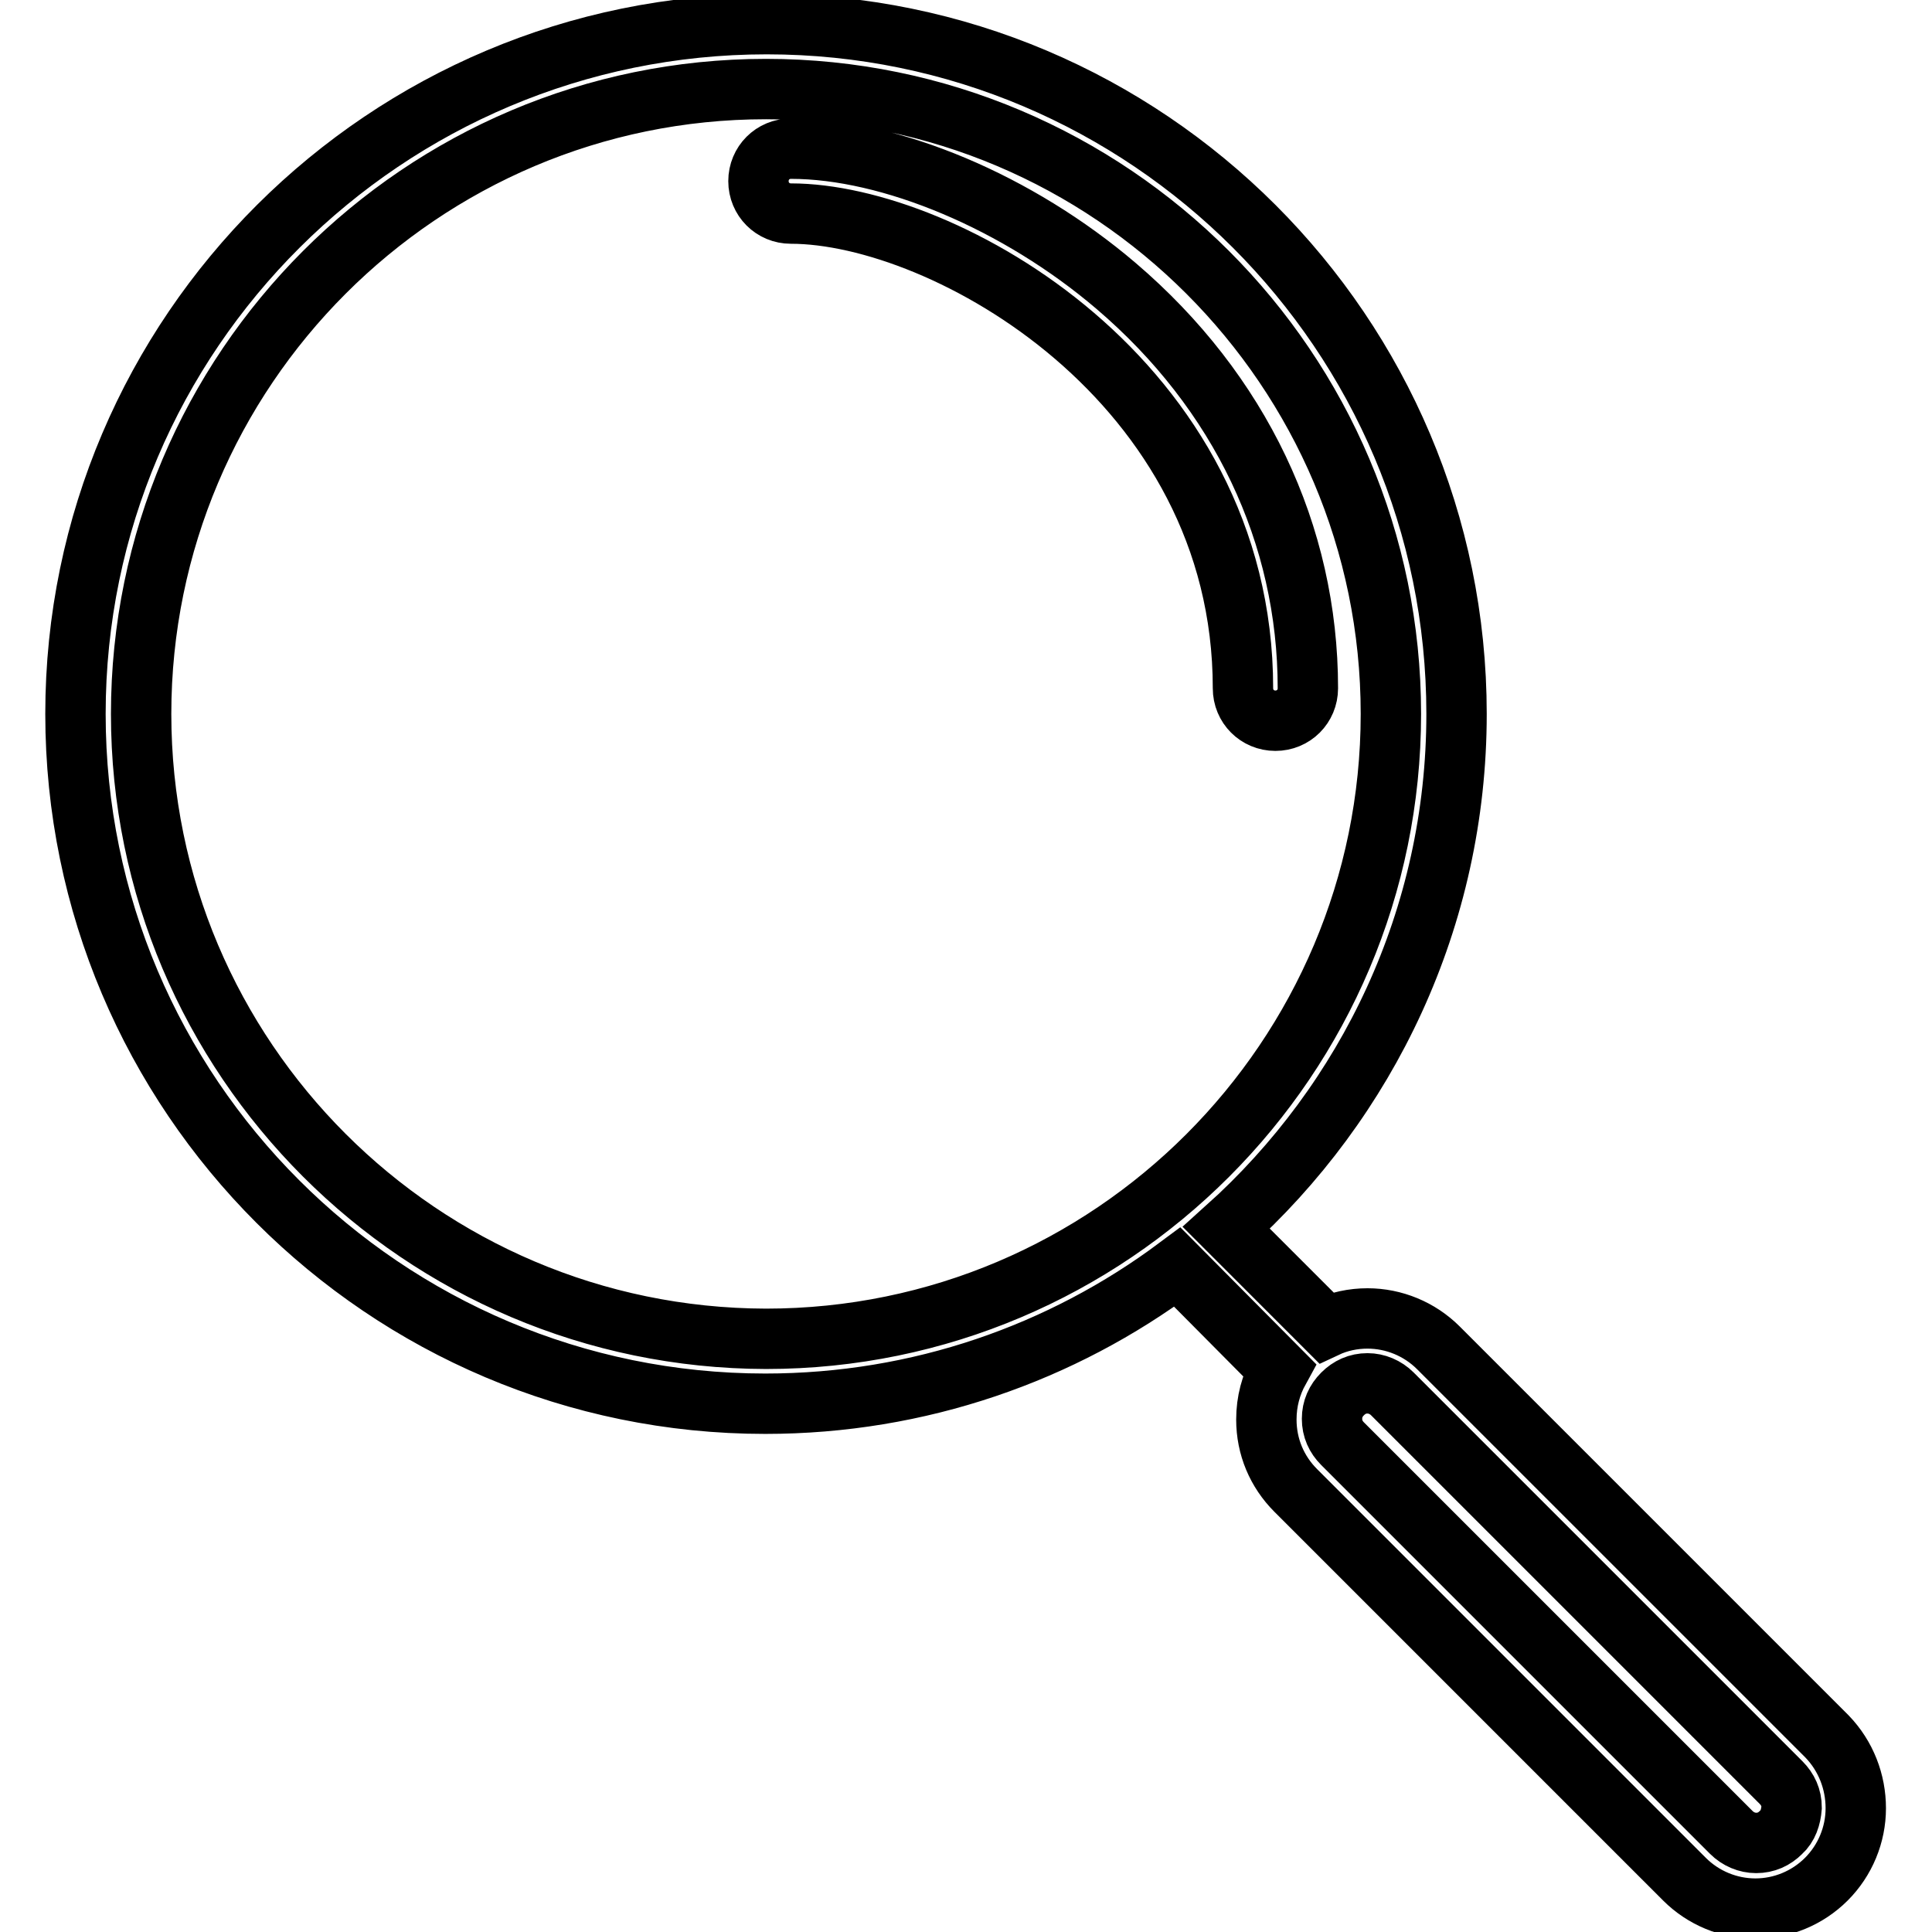 <?xml version="1.0" encoding="utf-8"?>
<!-- Svg Vector Icons : http://www.onlinewebfonts.com/icon -->
<!DOCTYPE svg PUBLIC "-//W3C//DTD SVG 1.1//EN" "http://www.w3.org/Graphics/SVG/1.1/DTD/svg11.dtd">
<svg version="1.1" xmlns="http://www.w3.org/2000/svg" xmlns:xlink="http://www.w3.org/1999/xlink" x="0px" y="0px" viewBox="0 0 256 256" enable-background="new 0 0 256 256" xml:space="preserve">
<g> <path stroke-width="8" fill-opacity="0" stroke="#000000"  d="M242.1,230.1l-51.5-51.5c-2.5-2.5-5.9-3.9-9.4-3.9c-1.9,0-3.8,0.4-5.5,1.2l-13.2-13.2 c18.7-16.8,30.5-41.1,30.5-68.1c0-50.4-41-91.4-91.4-91.4S10,44.1,10,94.6C10,145,51,186,101.4,186c20.4,0,39.3-6.7,54.6-18.1 l13.5,13.6c-1.1,2-1.7,4.2-1.7,6.6c0,3.6,1.4,6.9,3.9,9.4l51.5,51.5c2.5,2.5,5.9,3.9,9.4,3.9s6.9-1.4,9.4-3.9 c2.5-2.5,3.9-5.9,3.9-9.4S244.6,232.7,242.1,230.1L242.1,230.1z M18.7,94.6c0-45.6,37.1-82.8,82.8-82.8c45.6,0,82.8,37.1,82.8,82.8 c0,45.6-37.1,82.8-82.8,82.8C55.8,177.3,18.7,140.2,18.7,94.6L18.7,94.6z M236,242.8c-0.9,0.9-2,1.4-3.3,1.4 c-1.2,0-2.4-0.5-3.3-1.4l-51.5-51.5c-0.9-0.9-1.4-2-1.4-3.3s0.5-2.4,1.4-3.3c0.9-0.9,2-1.4,3.3-1.4c1.2,0,2.4,0.5,3.3,1.4 l51.5,51.5c0.9,0.9,1.4,2,1.4,3.3C237.3,240.8,236.9,242,236,242.8L236,242.8z M104.8,28.3c20.3,0,59.9,22.2,59.9,62.9 c0,2.4,1.9,4.3,4.3,4.3c2.4,0,4.3-1.9,4.3-4.3c0-20.4-9-39.3-25.4-53.3c-13-11.1-29.9-18.2-43.1-18.2c-2.4,0-4.3,1.9-4.3,4.3 S102.4,28.3,104.8,28.3z"/></g>
</svg>